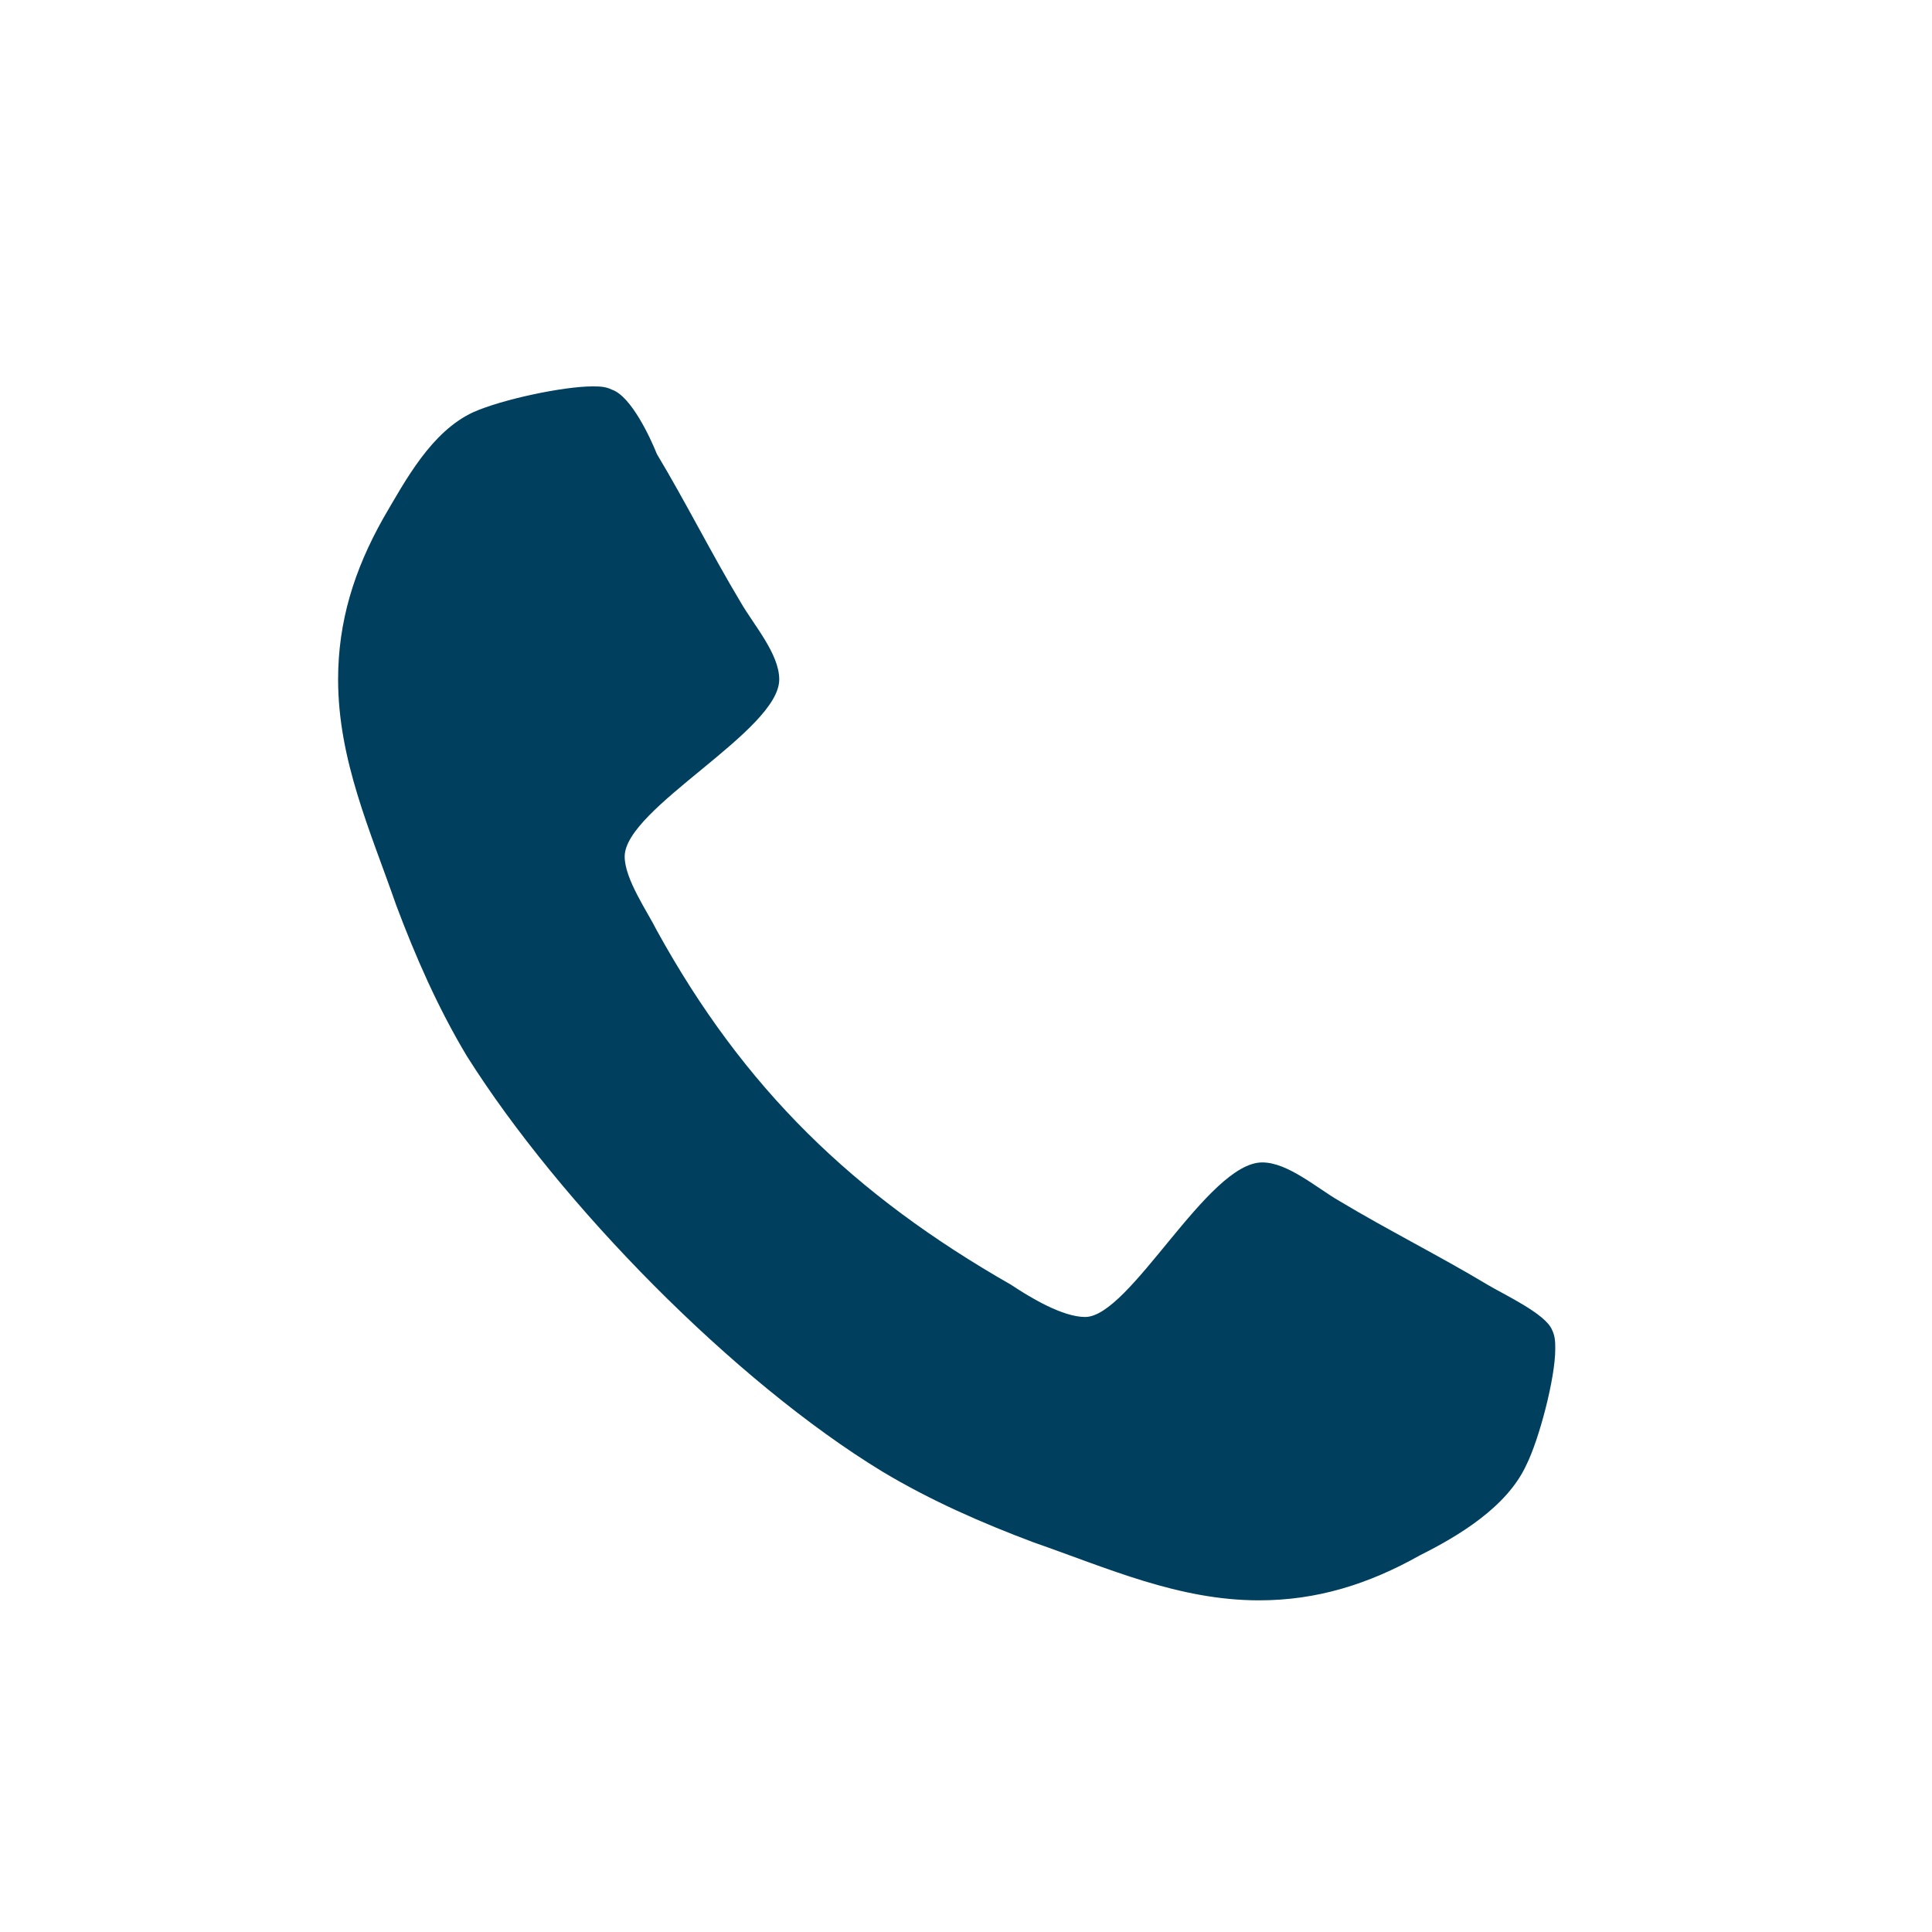 <?xml version="1.0" encoding="utf-8"?>
<!-- Generator: Adobe Illustrator 25.4.1, SVG Export Plug-In . SVG Version: 6.00 Build 0)  -->
<svg version="1.1" id="Ebene_1" xmlns="http://www.w3.org/2000/svg" xmlns:xlink="http://www.w3.org/1999/xlink" x="0px" y="0px"
	 viewBox="0 0 60 60" style="enable-background:new 0 0 60 60;" xml:space="preserve">
<style type="text/css">
	.st0{fill:#00405E;}
</style>
<g>
	<path class="st0" d="M47.4,45.5c-0.6,1.3-2.1,2.2-3.3,2.8c-1.6,0.9-3.2,1.4-5,1.4c-2.5,0-4.7-1-7-1.8c-1.6-0.6-3.2-1.3-4.7-2.2
		c-4.6-2.8-10-8.3-12.9-12.9c-0.9-1.5-1.6-3.1-2.2-4.7c-0.8-2.3-1.8-4.5-1.8-7c0-1.8,0.5-3.4,1.4-5c0.7-1.2,1.5-2.7,2.8-3.3
		c0.9-0.4,2.8-0.8,3.7-0.8c0.2,0,0.4,0,0.6,0.1c0.6,0.2,1.2,1.5,1.4,2c0.9,1.5,1.7,3.1,2.6,4.6c0.4,0.7,1.2,1.6,1.2,2.4
		c0,1.6-4.8,4-4.8,5.5c0,0.7,0.7,1.7,1,2.3c2.7,4.9,6.1,8.2,11,11c0.6,0.4,1.6,1,2.3,1c1.4,0,3.8-4.8,5.5-4.8c0.8,0,1.7,0.8,2.4,1.2
		c1.5,0.9,3.1,1.7,4.6,2.6c0.5,0.3,1.8,0.9,2,1.4c0.1,0.2,0.1,0.4,0.1,0.6C48.3,42.8,47.8,44.7,47.4,45.5z"/>
</g>
</svg>
